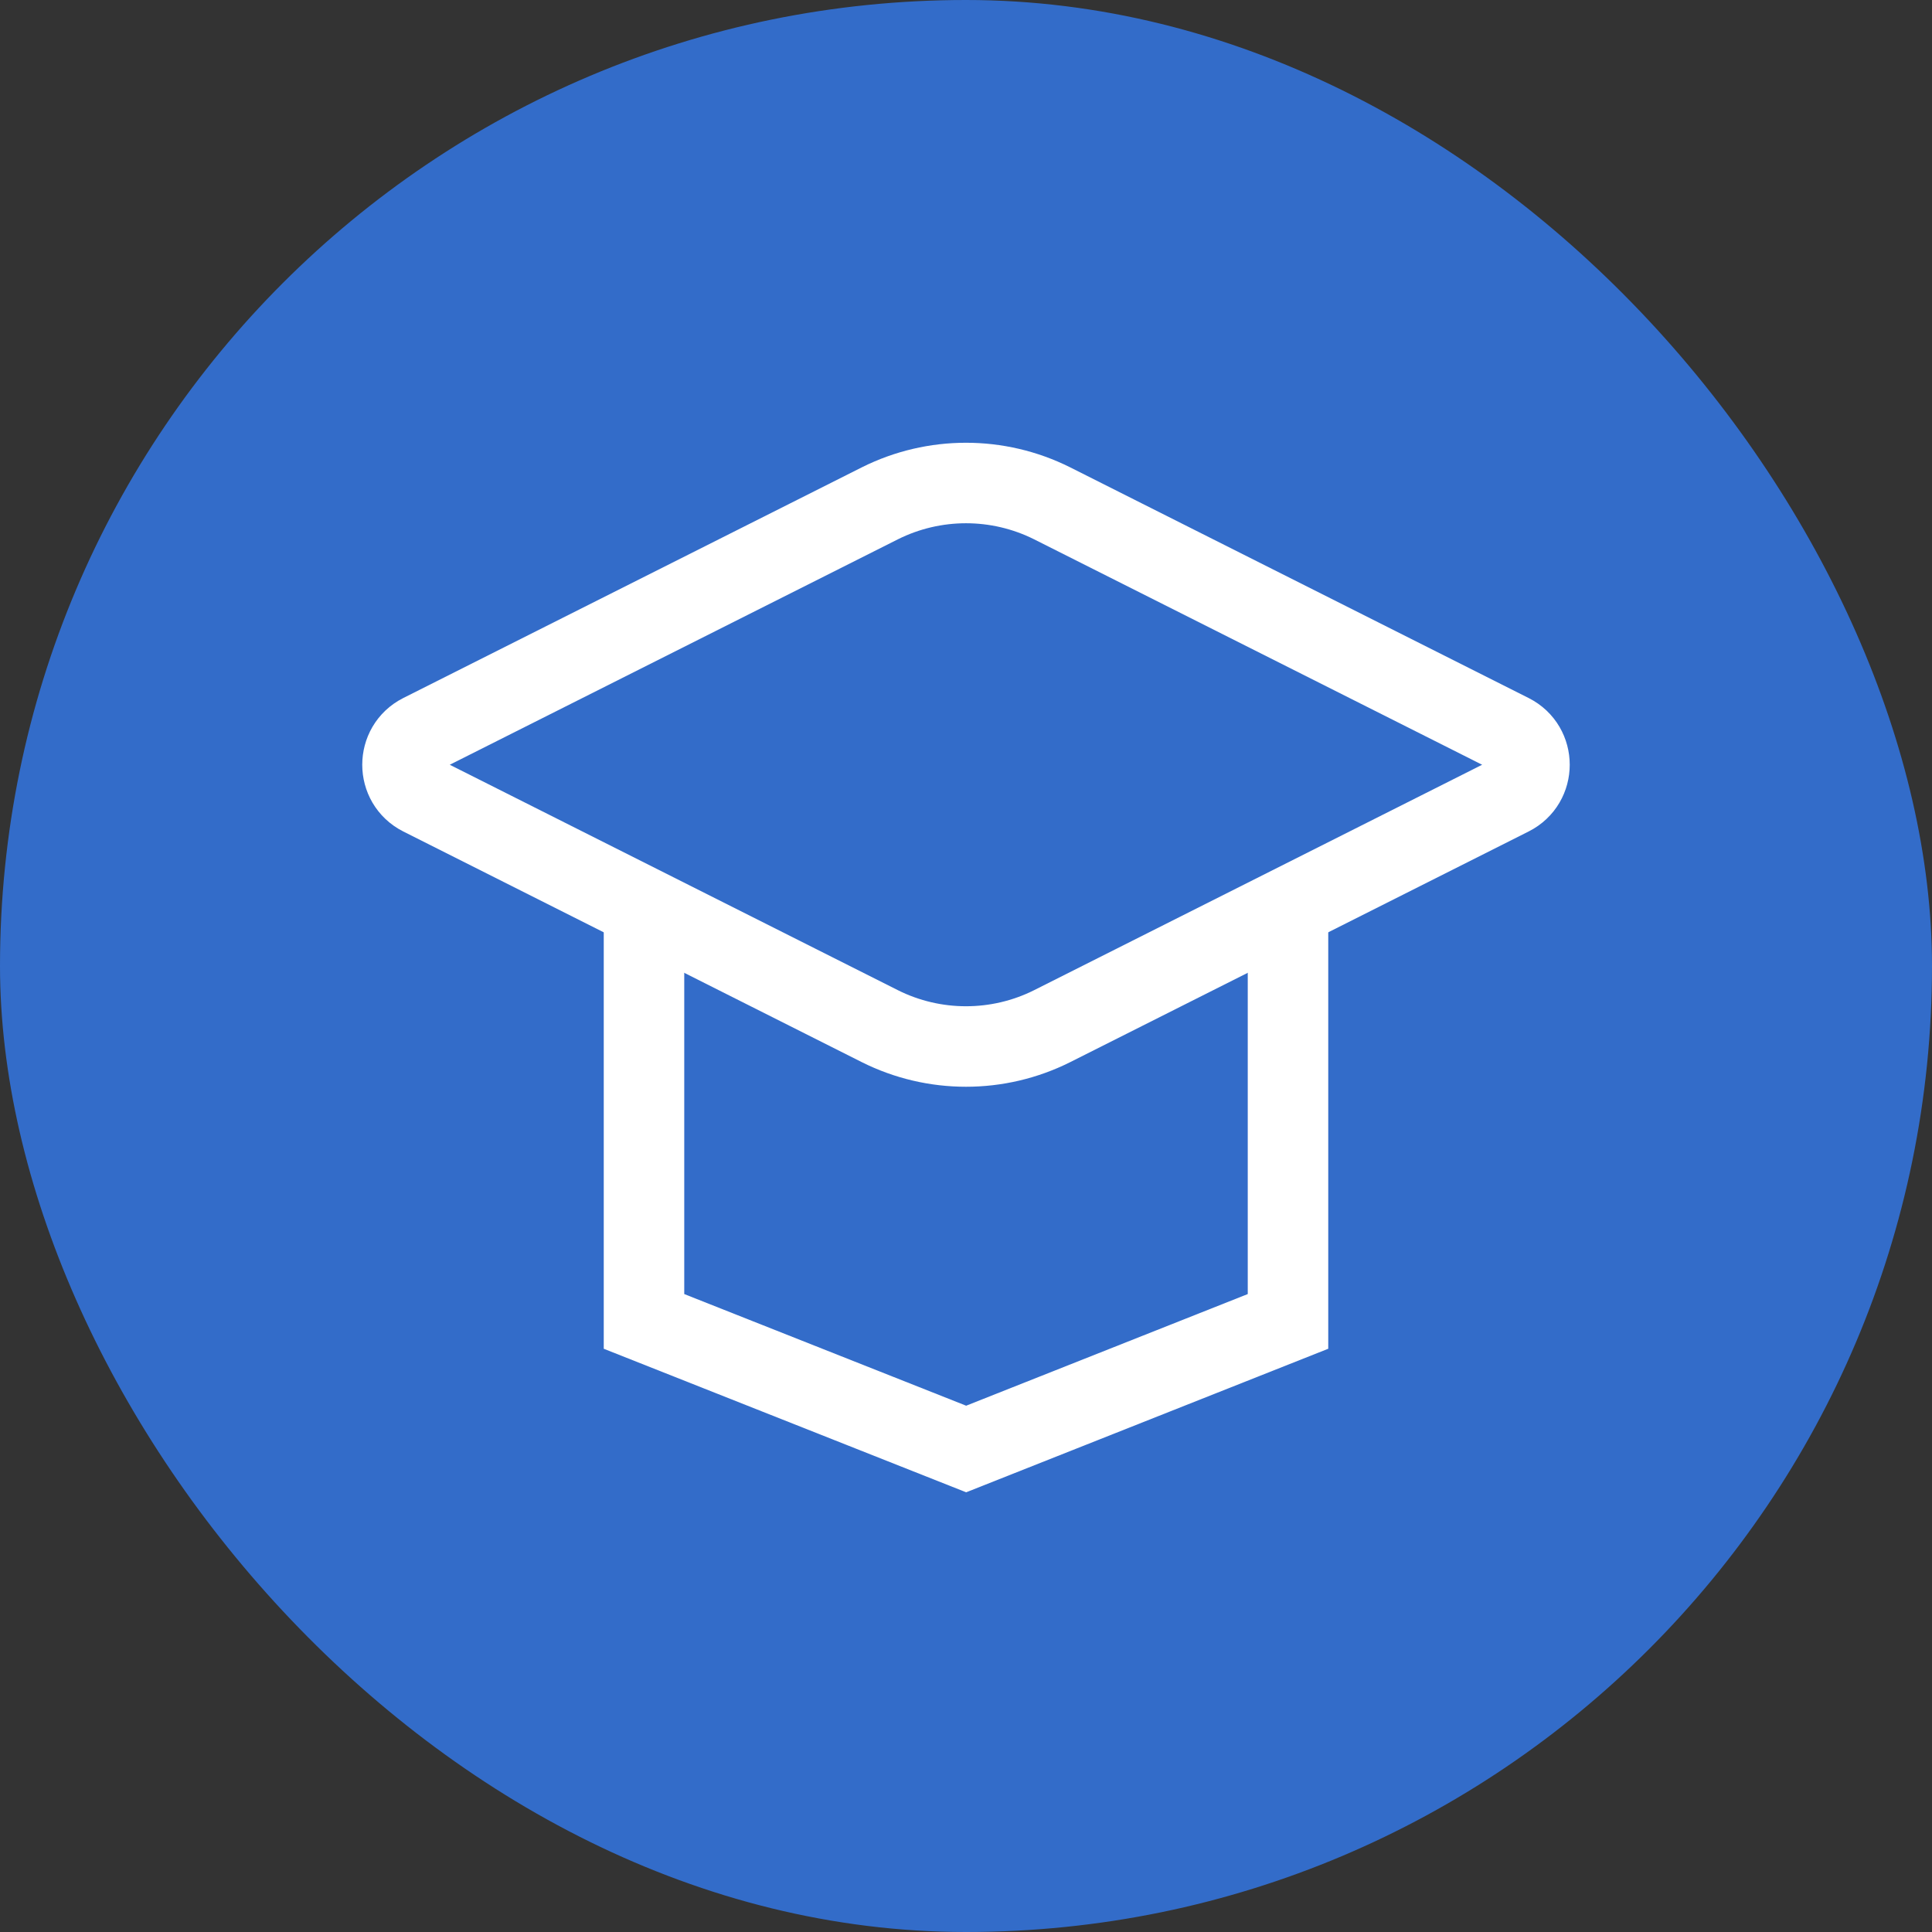 <svg xmlns="http://www.w3.org/2000/svg" width="24" height="24" viewBox="0 0 24 24" fill="none"><rect x="0" y="0" width="24" height="24" fill="#333333" stroke="none"/><rect width="24" height="24" rx="12" fill="#336CC9"></rect><path d="M10.931 12.748L5.234 9.882C4.922 9.724 4.922 9.276 5.234 9.118L10.931 6.252C11.603 5.916 12.397 5.916 13.069 6.252L18.765 9.118C19.078 9.276 19.078 9.724 18.765 9.882L13.069 12.748C12.397 13.084 11.603 13.084 10.931 12.748Z" stroke="white" stroke-miterlimit="10"></path><path d="M16 11.5V16.415L12.002 18L8 16.415V11.5" stroke="white" stroke-miterlimit="10"></path></svg>